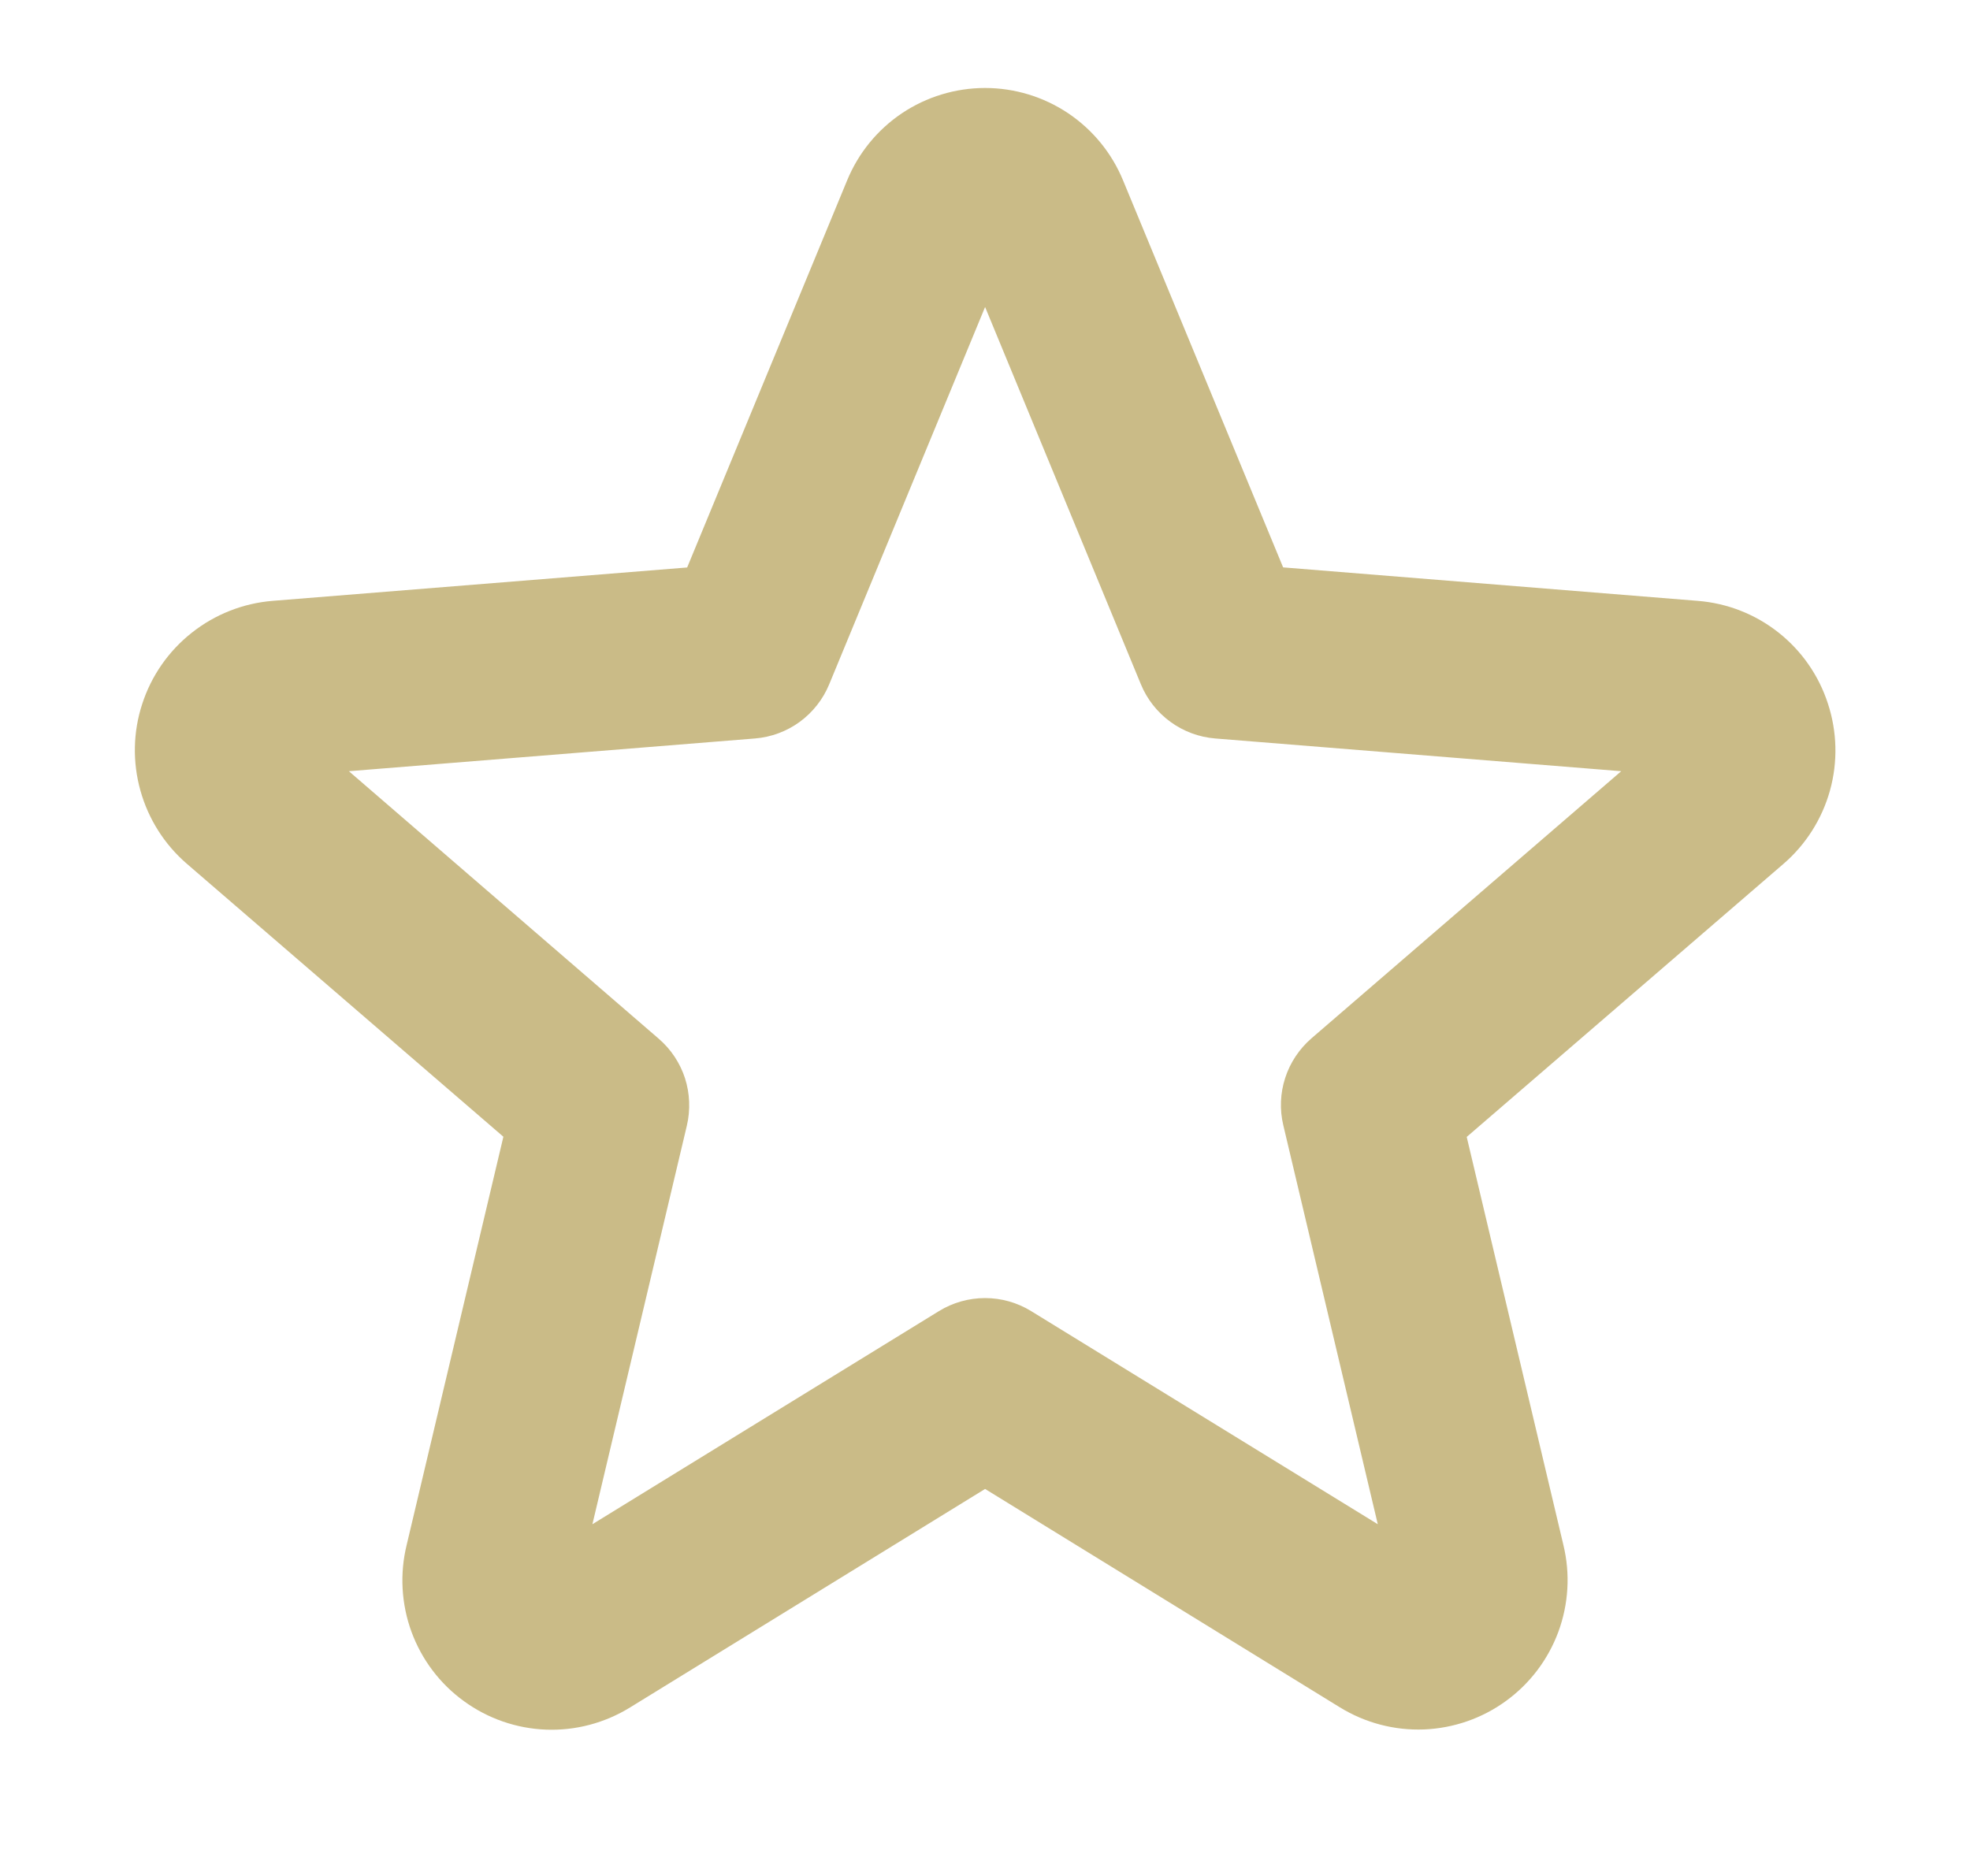 <svg width="21" height="20" viewBox="0 0 21 20" fill="none" xmlns="http://www.w3.org/2000/svg">
<path d="M19.485 7.5C19.388 7.201 19.205 6.938 18.958 6.743C18.711 6.548 18.413 6.431 18.099 6.406L13.678 6.049L11.972 1.924C11.852 1.632 11.648 1.383 11.386 1.207C11.124 1.032 10.816 0.938 10.501 0.938C10.185 0.938 9.877 1.032 9.615 1.207C9.353 1.383 9.15 1.632 9.03 1.924L7.325 6.05L2.904 6.406C2.59 6.432 2.291 6.55 2.044 6.746C1.797 6.941 1.613 7.205 1.516 7.505C1.418 7.804 1.412 8.126 1.497 8.429C1.582 8.733 1.754 9.004 1.993 9.21L5.366 12.119L4.335 16.471C4.26 16.777 4.278 17.1 4.386 17.396C4.495 17.693 4.689 17.951 4.945 18.136C5.2 18.322 5.505 18.428 5.821 18.44C6.136 18.452 6.448 18.369 6.717 18.203L10.501 15.874L14.284 18.203C14.553 18.368 14.864 18.45 15.18 18.438C15.495 18.425 15.799 18.32 16.054 18.134C16.309 17.949 16.503 17.692 16.612 17.397C16.721 17.101 16.74 16.779 16.666 16.473L15.635 12.121L19.009 9.212C19.249 9.006 19.422 8.733 19.507 8.429C19.592 8.124 19.584 7.801 19.485 7.5ZM13.98 11.07C13.85 11.183 13.753 11.328 13.7 11.492C13.647 11.655 13.64 11.83 13.68 11.997L14.687 16.25L10.992 13.978C10.844 13.887 10.674 13.839 10.501 13.839C10.327 13.839 10.157 13.887 10.009 13.978L6.315 16.25L7.322 12C7.361 11.833 7.354 11.658 7.302 11.495C7.249 11.332 7.152 11.186 7.022 11.074L3.719 8.222L8.048 7.873C8.22 7.859 8.385 7.798 8.525 7.696C8.664 7.594 8.773 7.456 8.839 7.296L10.501 3.273L12.162 7.296C12.228 7.456 12.337 7.594 12.477 7.696C12.617 7.798 12.782 7.859 12.954 7.873L17.282 8.222L13.98 11.07Z" fill="#CABB87"/>
</svg>
